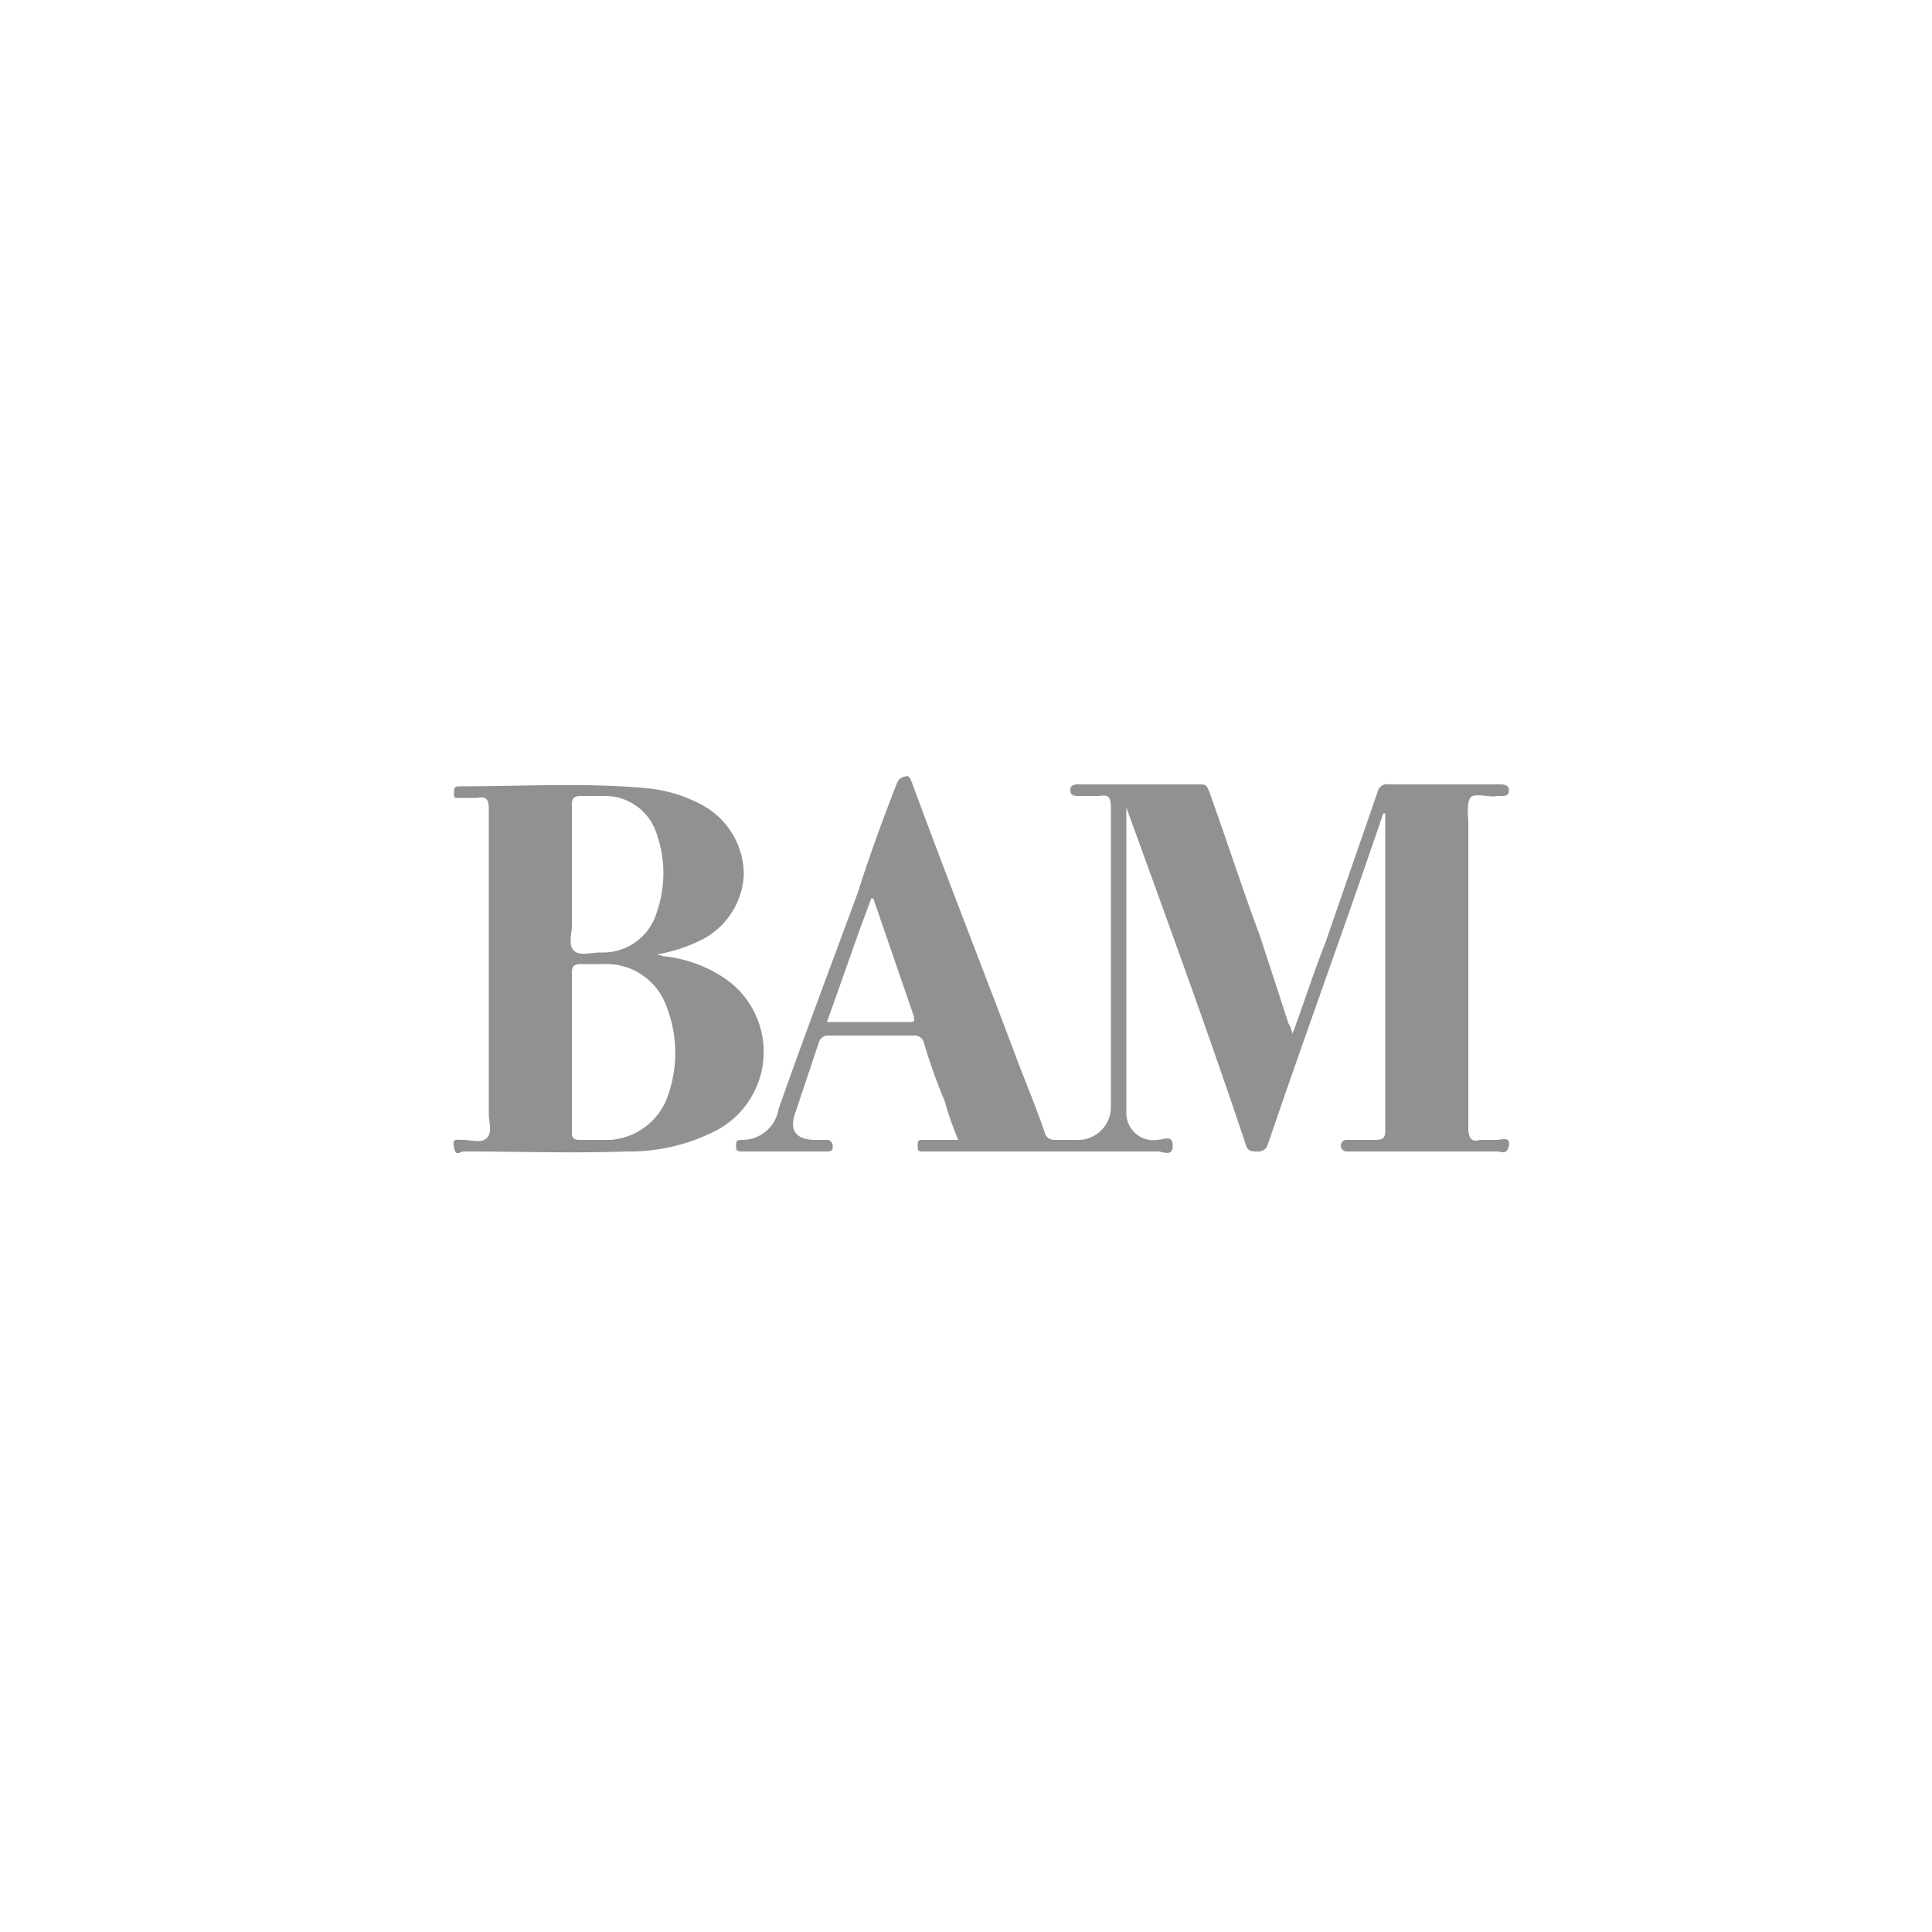 <svg xmlns="http://www.w3.org/2000/svg" width="100" height="100" viewBox="0 0 100 100"><defs><style>.a{fill:#919191;}</style></defs><path class="a" d="M34.4,49.5c-.2,0-.5.1-.7-.1H34Z"/><path class="a" d="M77.5,59h-.9q-.6.2-.6-.6V42.7c0-.5-.1-1.1.1-1.4s1,0,1.4-.1h.2c.2,0,.4,0,.4-.3s-.3-.3-.5-.3H71.9a.5.5,0,0,0-.6.4l-2.7,7.8c-.6,1.5-1.1,3.1-1.7,4.7-.1-.3-.1-.4-.2-.5l-1.5-4.6c-.9-2.4-1.7-4.9-2.6-7.4-.1-.2-.1-.4-.4-.4H55.8c-.3,0-.4.1-.4.3s.1.3.4.3h1.1c.5-.1.6.1.6.6V57.3A1.7,1.7,0,0,1,55.7,59H54.6a.5.5,0,0,1-.5-.3c-.4-1.2-.9-2.4-1.4-3.7-1.8-4.8-3.7-9.6-5.5-14.5-.1-.2-.1-.4-.4-.3s-.3.2-.4.4c-.7,1.8-1.4,3.7-2,5.6C43,50,41.6,53.7,40.3,57.4A1.9,1.9,0,0,1,38.4,59c-.3,0-.3.1-.3.3s0,.3.3.3h4.4c.3,0,.3-.1.3-.3a.3.3,0,0,0-.3-.3h-.6c-1,0-1.4-.5-1-1.5l1.2-3.6a.5.5,0,0,1,.5-.3h4.4a.5.5,0,0,1,.5.3A28.3,28.3,0,0,0,48.9,57a15.9,15.9,0,0,0,.7,2H47.7c-.2,0-.2.1-.2.3s0,.3.2.3H59.9c.3,0,.8.3.8-.3s-.5-.3-.8-.3a1.4,1.4,0,0,1-1.6-1.4V41.8l1.2,3.3c1.7,4.7,3.4,9.4,5,14.2.1.3.3.3.6.3a.5.5,0,0,0,.5-.3c1.6-4.7,3.3-9.4,4.9-14l1.1-3.2h.1V58.5c0,.4-.1.5-.5.5H69.7a.3.3,0,0,0,0,.6h7.8c.2,0,.5.2.6-.3S77.7,59,77.5,59ZM47.1,52.9H42.8c.8-2.2,1.5-4.3,2.3-6.4h.1l2.1,6.1C47.3,52.8,47.4,52.9,47.1,52.9Z"/><path class="a" d="M37.6,50.7a6.9,6.9,0,0,0-3.2-1.2h-.5a.1.1,0,0,0,.1-.1,8.1,8.1,0,0,0,2.2-.7,4,4,0,0,0,2.3-3.4,4.1,4.1,0,0,0-2.1-3.6,7.5,7.5,0,0,0-2.9-.9c-3.2-.3-6.5-.1-9.7-.1-.2,0-.3,0-.3.3s0,.3.2.3h1c.5-.1.6.1.6.6V57.7c0,.4.2.9-.1,1.2s-.8.1-1.2.1-.6-.1-.5.4.3.2.5.2c2.8,0,5.6.1,8.4,0a9.8,9.8,0,0,0,4.7-1.1A4.6,4.6,0,0,0,37.6,50.7Zm-8-5.5V41.7c0-.4.1-.5.5-.5h1.1a2.8,2.8,0,0,1,2.8,2,6.1,6.1,0,0,1,0,4,2.9,2.9,0,0,1-2.9,2.1c-.5,0-1.1.2-1.4-.1s-.1-.9-.1-1.3Zm4.9,11.7A3.4,3.4,0,0,1,31.6,59H30c-.3,0-.4-.1-.4-.4V50.4c0-.4.1-.5.5-.5h1.2a3.3,3.3,0,0,1,3.2,2.2A6.6,6.6,0,0,1,34.5,56.9Z"/></svg>